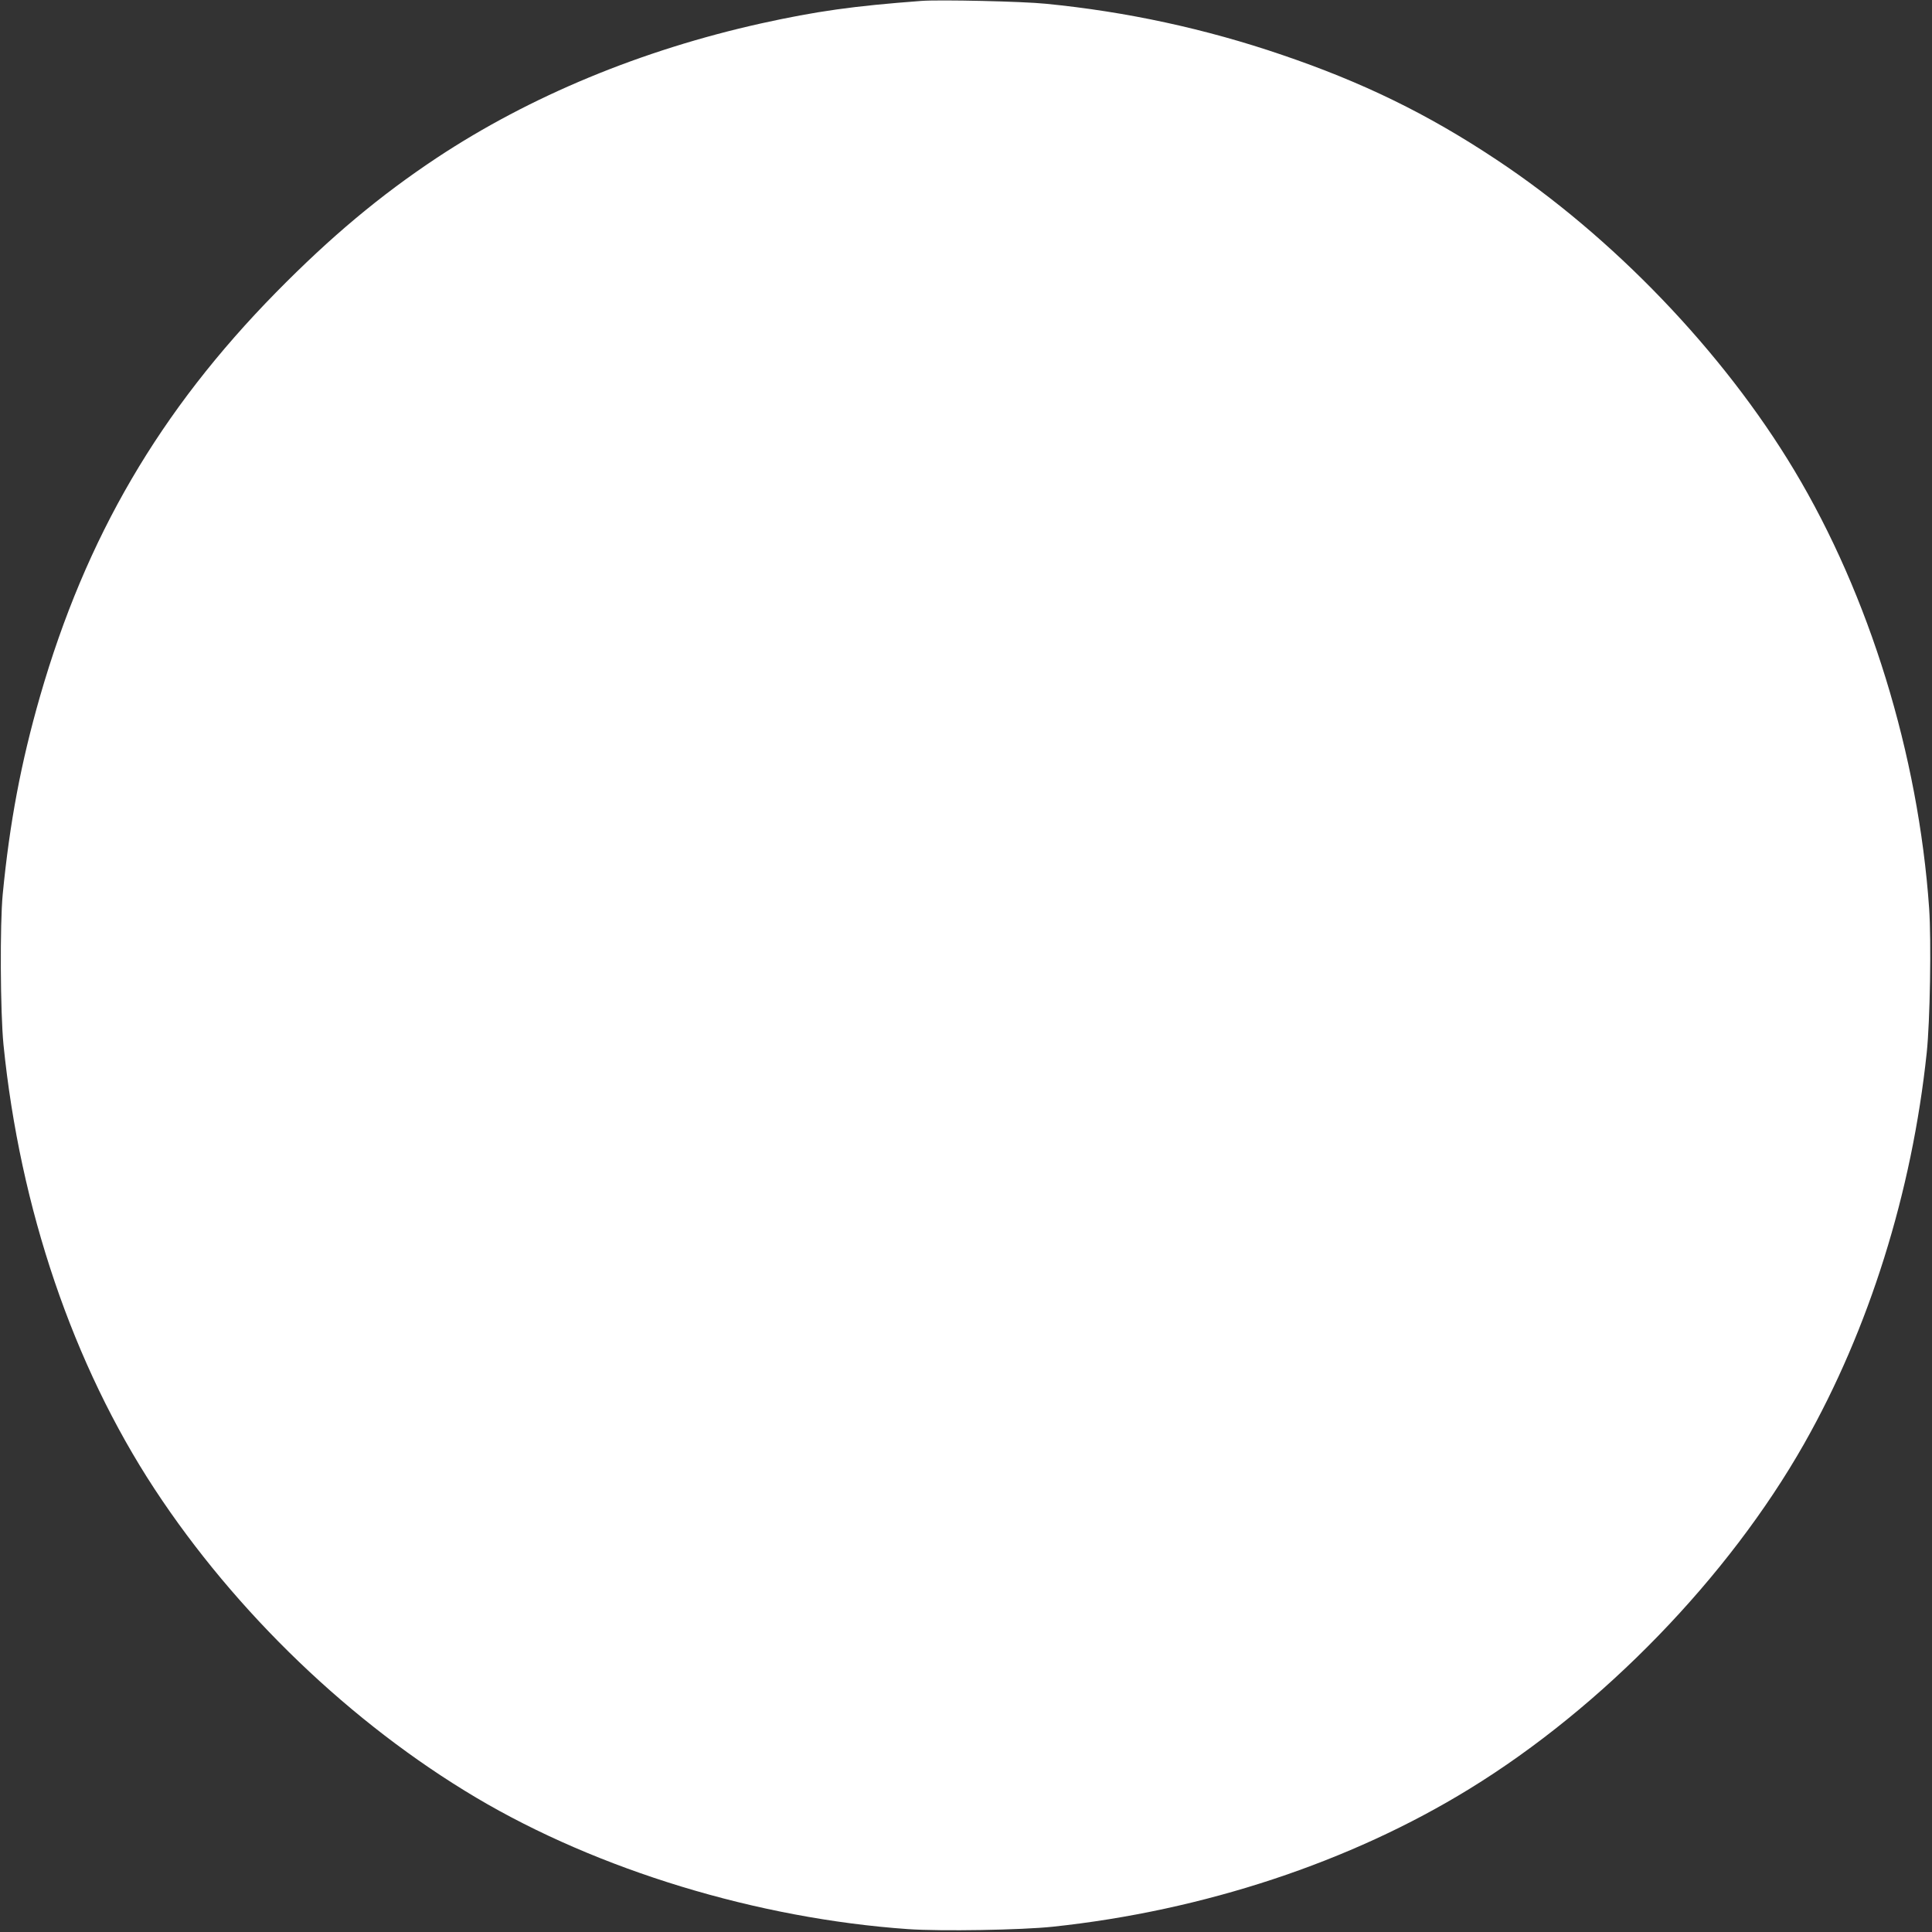 <?xml version="1.0" standalone="no"?>
<!DOCTYPE svg PUBLIC "-//W3C//DTD SVG 20010904//EN"
 "http://www.w3.org/TR/2001/REC-SVG-20010904/DTD/svg10.dtd">
<svg version="1.0" xmlns="http://www.w3.org/2000/svg"
 width="1280pt" height="1280pt" viewBox="0 0 1280 1280"
 preserveAspectRatio="xMidYMid meet">
<rect x="0" y="0" width="1280" height="1280" fill="#333333" stroke="none"/>
<g transform="translate(0,1280) scale(0.1,-0.1)"
fill="#ffffff" stroke="none">
<path d="M6105 12794 c-454 -34 -694 -68 -1062 -149 -796 -177 -1531 -482
-2148 -890 -378 -251 -703 -523 -1065 -891 -772 -786 -1261 -1622 -1565 -2678
-126 -439 -201 -836 -247 -1311 -19 -199 -16 -779 5 -995 109 -1085 461 -2122
1001 -2945 537 -818 1304 -1554 2131 -2045 809 -480 1864 -801 2862 -871 218
-15 751 -6 958 16 998 106 1972 428 2760 913 883 542 1716 1402 2218 2287 430
759 714 1664 812 2590 22 207 31 740 16 958 -71 1017 -397 2074 -894 2902
-470 784 -1204 1549 -1977 2060 -455 302 -883 510 -1415 691 -509 174 -1034
287 -1565 339 -154 16 -706 28 -825 19z"/>
</g>
</svg>
